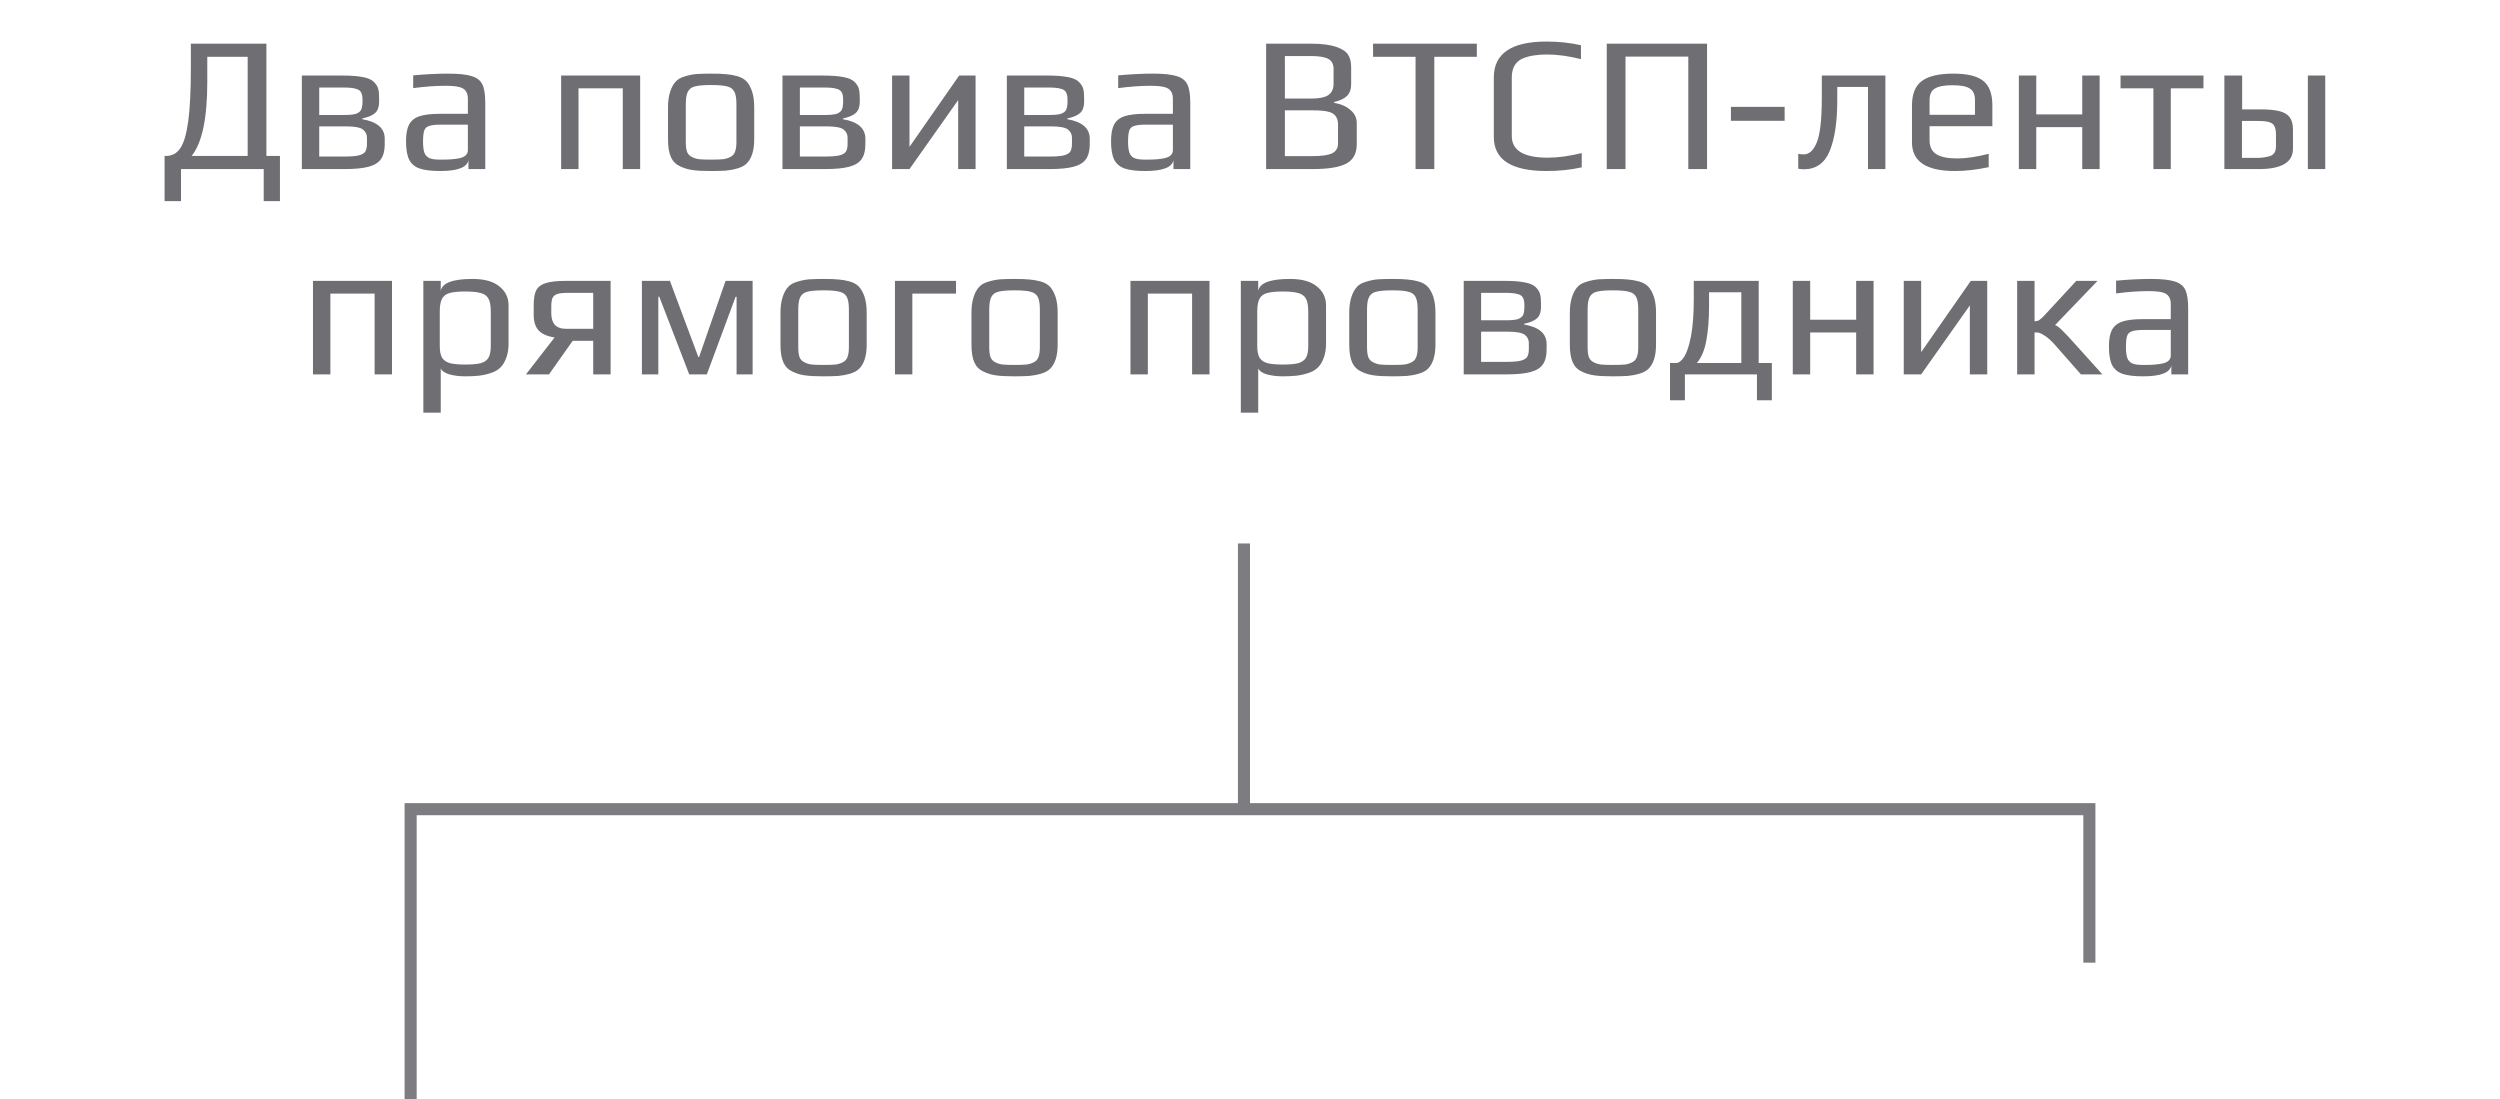 <?xml version="1.0" encoding="UTF-8"?> <svg xmlns="http://www.w3.org/2000/svg" width="207" height="91" viewBox="0 0 207 91" fill="none"><path d="M23.179 12.912V16.656H21.835V14H14.987V16.656H13.627V12.912H13.755C14.235 12.912 14.619 12.709 14.907 12.304C15.205 11.888 15.429 11.152 15.579 10.096C15.728 9.029 15.803 7.52 15.803 5.568V3.616H22.059V12.912H23.179ZM20.507 12.912V4.704H17.163V6.784C17.163 9.803 16.731 11.845 15.867 12.912H20.507ZM24.992 6.256H28.384C29.078 6.256 29.632 6.299 30.048 6.384C30.464 6.459 30.768 6.592 30.96 6.784C31.142 6.965 31.259 7.152 31.312 7.344C31.366 7.536 31.392 7.803 31.392 8.144V8.416C31.392 8.832 31.286 9.141 31.072 9.344C30.859 9.547 30.502 9.701 30 9.808V9.872C31.238 10.085 31.856 10.624 31.856 11.488V11.952C31.856 12.475 31.75 12.885 31.536 13.184C31.334 13.472 30.992 13.68 30.512 13.808C30.032 13.936 29.36 14 28.496 14H24.992V6.256ZM28.512 9.52C28.939 9.52 29.259 9.488 29.472 9.424C29.686 9.349 29.83 9.237 29.904 9.088C29.979 8.928 30.016 8.688 30.016 8.368V8.272C30.016 7.984 29.974 7.771 29.888 7.632C29.814 7.493 29.664 7.397 29.44 7.344C29.227 7.28 28.902 7.248 28.464 7.248H26.432V9.52H28.512ZM28.576 12.96C29.078 12.96 29.456 12.928 29.712 12.864C29.968 12.8 30.144 12.699 30.24 12.56C30.336 12.411 30.384 12.192 30.384 11.904V11.392C30.384 11.125 30.272 10.901 30.048 10.72C29.814 10.549 29.35 10.464 28.656 10.464H26.432V12.96H28.576ZM36.452 14.16C35.716 14.16 35.146 14.091 34.74 13.952C34.346 13.813 34.058 13.568 33.876 13.216C33.706 12.864 33.62 12.357 33.62 11.696C33.62 11.109 33.7 10.656 33.86 10.336C34.031 10.005 34.314 9.771 34.708 9.632C35.114 9.493 35.684 9.424 36.42 9.424H38.74V8.192C38.74 7.904 38.682 7.685 38.564 7.536C38.458 7.376 38.271 7.264 38.004 7.2C37.748 7.136 37.37 7.104 36.868 7.104C36.068 7.104 35.183 7.168 34.212 7.296V6.24C35.268 6.144 36.223 6.096 37.076 6.096C37.972 6.096 38.634 6.165 39.06 6.304C39.487 6.432 39.78 6.661 39.94 6.992C40.1 7.323 40.18 7.835 40.18 8.528V14H38.788V13.264C38.671 13.861 37.892 14.16 36.452 14.16ZM36.692 13.216C37.215 13.216 37.658 13.179 38.02 13.104C38.5 13.008 38.74 12.784 38.74 12.432V10.32H36.516C36.058 10.32 35.727 10.357 35.524 10.432C35.322 10.496 35.188 10.624 35.124 10.816C35.06 11.008 35.028 11.317 35.028 11.744C35.028 12.128 35.066 12.427 35.14 12.64C35.215 12.843 35.348 12.992 35.54 13.088C35.732 13.173 36.02 13.216 36.404 13.216H36.692ZM46.461 6.256H53.005V14H51.565V7.312H47.901V14H46.461V6.256ZM58.88 14.16C58.197 14.16 57.685 14.133 57.344 14.08C57.002 14.037 56.661 13.936 56.32 13.776C55.968 13.616 55.712 13.36 55.552 13.008C55.392 12.645 55.312 12.16 55.312 11.552V8.864C55.312 8.384 55.37 7.963 55.488 7.6C55.605 7.237 55.76 6.955 55.952 6.752C56.112 6.571 56.352 6.432 56.672 6.336C57.002 6.229 57.338 6.16 57.68 6.128C58.064 6.107 58.464 6.096 58.88 6.096C59.434 6.096 59.85 6.112 60.128 6.144C60.416 6.165 60.72 6.219 61.04 6.304C61.37 6.4 61.626 6.544 61.808 6.736C61.989 6.928 62.144 7.205 62.272 7.568C62.389 7.941 62.448 8.373 62.448 8.864V11.552C62.448 12.459 62.24 13.12 61.824 13.536C61.653 13.707 61.408 13.84 61.088 13.936C60.768 14.032 60.437 14.096 60.096 14.128C59.69 14.149 59.285 14.16 58.88 14.16ZM58.88 13.216C59.328 13.216 59.653 13.205 59.856 13.184C60.058 13.163 60.256 13.104 60.448 13.008C60.64 12.923 60.773 12.784 60.848 12.592C60.933 12.389 60.976 12.112 60.976 11.76V8.624C60.976 8.144 60.917 7.797 60.8 7.584C60.682 7.36 60.48 7.216 60.192 7.152C59.914 7.077 59.477 7.04 58.88 7.04C58.282 7.04 57.84 7.077 57.552 7.152C57.274 7.216 57.077 7.36 56.96 7.584C56.842 7.797 56.784 8.144 56.784 8.624V11.76C56.784 12.112 56.821 12.389 56.896 12.592C56.981 12.784 57.12 12.923 57.312 13.008C57.504 13.104 57.701 13.163 57.904 13.184C58.106 13.205 58.432 13.216 58.88 13.216ZM64.789 6.256H68.181C68.875 6.256 69.429 6.299 69.845 6.384C70.261 6.459 70.565 6.592 70.757 6.784C70.939 6.965 71.056 7.152 71.109 7.344C71.163 7.536 71.189 7.803 71.189 8.144V8.416C71.189 8.832 71.083 9.141 70.869 9.344C70.656 9.547 70.299 9.701 69.797 9.808V9.872C71.035 10.085 71.653 10.624 71.653 11.488V11.952C71.653 12.475 71.547 12.885 71.333 13.184C71.131 13.472 70.789 13.68 70.309 13.808C69.829 13.936 69.157 14 68.293 14H64.789V6.256ZM68.309 9.52C68.736 9.52 69.056 9.488 69.269 9.424C69.483 9.349 69.627 9.237 69.701 9.088C69.776 8.928 69.813 8.688 69.813 8.368V8.272C69.813 7.984 69.771 7.771 69.685 7.632C69.611 7.493 69.461 7.397 69.237 7.344C69.024 7.28 68.699 7.248 68.261 7.248H66.229V9.52H68.309ZM68.373 12.96C68.875 12.96 69.253 12.928 69.509 12.864C69.765 12.8 69.941 12.699 70.037 12.56C70.133 12.411 70.181 12.192 70.181 11.904V11.392C70.181 11.125 70.069 10.901 69.845 10.72C69.611 10.549 69.147 10.464 68.453 10.464H66.229V12.96H68.373ZM80.777 6.256V14H79.337V8.288L75.305 14H73.865V6.256H75.305V12.16L79.417 6.256H80.777ZM83.367 6.256H86.759C87.453 6.256 88.007 6.299 88.423 6.384C88.839 6.459 89.143 6.592 89.335 6.784C89.517 6.965 89.634 7.152 89.687 7.344C89.741 7.536 89.767 7.803 89.767 8.144V8.416C89.767 8.832 89.661 9.141 89.447 9.344C89.234 9.547 88.877 9.701 88.375 9.808V9.872C89.613 10.085 90.231 10.624 90.231 11.488V11.952C90.231 12.475 90.125 12.885 89.911 13.184C89.709 13.472 89.367 13.68 88.887 13.808C88.407 13.936 87.735 14 86.871 14H83.367V6.256ZM86.887 9.52C87.314 9.52 87.634 9.488 87.847 9.424C88.061 9.349 88.205 9.237 88.279 9.088C88.354 8.928 88.391 8.688 88.391 8.368V8.272C88.391 7.984 88.349 7.771 88.263 7.632C88.189 7.493 88.039 7.397 87.815 7.344C87.602 7.28 87.277 7.248 86.839 7.248H84.807V9.52H86.887ZM86.951 12.96C87.453 12.96 87.831 12.928 88.087 12.864C88.343 12.8 88.519 12.699 88.615 12.56C88.711 12.411 88.759 12.192 88.759 11.904V11.392C88.759 11.125 88.647 10.901 88.423 10.72C88.189 10.549 87.725 10.464 87.031 10.464H84.807V12.96H86.951ZM94.827 14.16C94.091 14.16 93.521 14.091 93.115 13.952C92.721 13.813 92.433 13.568 92.251 13.216C92.081 12.864 91.995 12.357 91.995 11.696C91.995 11.109 92.075 10.656 92.235 10.336C92.406 10.005 92.689 9.771 93.083 9.632C93.489 9.493 94.059 9.424 94.795 9.424H97.115V8.192C97.115 7.904 97.057 7.685 96.939 7.536C96.833 7.376 96.646 7.264 96.379 7.2C96.123 7.136 95.745 7.104 95.243 7.104C94.443 7.104 93.558 7.168 92.587 7.296V6.24C93.643 6.144 94.598 6.096 95.451 6.096C96.347 6.096 97.009 6.165 97.435 6.304C97.862 6.432 98.155 6.661 98.315 6.992C98.475 7.323 98.555 7.835 98.555 8.528V14H97.163V13.264C97.046 13.861 96.267 14.16 94.827 14.16ZM95.067 13.216C95.59 13.216 96.033 13.179 96.395 13.104C96.875 13.008 97.115 12.784 97.115 12.432V10.32H94.891C94.433 10.32 94.102 10.357 93.899 10.432C93.697 10.496 93.563 10.624 93.499 10.816C93.435 11.008 93.403 11.317 93.403 11.744C93.403 12.128 93.441 12.427 93.515 12.64C93.59 12.843 93.723 12.992 93.915 13.088C94.107 13.173 94.395 13.216 94.779 13.216H95.067ZM104.836 3.616H108.548C109.434 3.616 110.138 3.707 110.66 3.888C111.14 4.059 111.46 4.272 111.62 4.528C111.791 4.784 111.876 5.136 111.876 5.584V6.976C111.876 7.392 111.759 7.717 111.524 7.952C111.29 8.176 110.932 8.341 110.452 8.448V8.512C111.018 8.608 111.471 8.805 111.812 9.104C112.164 9.392 112.34 9.755 112.34 10.192V11.936C112.34 12.693 112.058 13.227 111.492 13.536C110.927 13.845 109.983 14 108.66 14H104.836V3.616ZM108.596 8.16C109.247 8.16 109.711 8.064 109.988 7.872C110.276 7.669 110.42 7.355 110.42 6.928V5.712C110.42 5.317 110.276 5.04 109.988 4.88C109.7 4.72 109.22 4.64 108.548 4.64H106.388V8.16H108.596ZM108.66 12.928C109.439 12.928 109.988 12.848 110.308 12.688C110.628 12.528 110.788 12.256 110.788 11.872V10.304C110.788 10.027 110.73 9.808 110.612 9.648C110.506 9.477 110.335 9.355 110.1 9.28C109.866 9.216 109.658 9.179 109.476 9.168C109.295 9.147 109.023 9.136 108.66 9.136H106.388V12.928H108.66ZM117.209 4.704H113.689V3.616H122.281V4.704H118.761V14H117.209V4.704ZM128.056 14.16C125.144 14.16 123.688 13.221 123.688 11.344V6.416C123.688 4.432 125.144 3.44 128.056 3.44C129.048 3.44 129.997 3.541 130.904 3.744V4.896C129.88 4.64 128.941 4.512 128.088 4.512C127.672 4.512 127.309 4.539 127 4.592C126.691 4.635 126.392 4.715 126.104 4.832C125.485 5.099 125.176 5.621 125.176 6.4V11.264C125.176 12.459 126.168 13.056 128.152 13.056C129.005 13.056 129.944 12.928 130.968 12.672V13.856C130.061 14.059 129.091 14.16 128.056 14.16ZM133.039 3.616H141.343V14H139.791V4.688H134.591V14H133.039V3.616ZM143.32 8.848H147.768V10H143.32V8.848ZM149.358 14.016C149.198 14.016 149.043 14 148.894 13.968V12.736C149.043 12.768 149.193 12.784 149.342 12.784C149.801 12.784 150.163 12.453 150.43 11.792C150.707 11.12 150.846 9.883 150.846 8.08V6.256H156.11V14H154.67V7.2H152.126V8.32C152.126 10.08 151.918 11.472 151.502 12.496C151.086 13.509 150.371 14.016 149.358 14.016ZM161.864 14.16C159.496 14.16 158.312 13.371 158.312 11.792V8.736C158.312 7.797 158.578 7.125 159.112 6.72C159.656 6.304 160.53 6.096 161.736 6.096C162.877 6.096 163.698 6.293 164.2 6.688C164.712 7.083 164.968 7.765 164.968 8.736V10.448H159.768V11.616C159.768 12.149 159.954 12.533 160.328 12.768C160.701 13.003 161.277 13.12 162.056 13.12C162.792 13.12 163.661 12.992 164.664 12.736V13.84C163.682 14.053 162.749 14.16 161.864 14.16ZM163.528 9.504V8.288C163.528 7.819 163.384 7.499 163.096 7.328C162.818 7.147 162.338 7.056 161.656 7.056C160.994 7.056 160.514 7.147 160.216 7.328C159.917 7.499 159.768 7.819 159.768 8.288V9.504H163.528ZM167.162 6.256H168.602V9.472H172.41V6.256H173.85V14H172.41V10.528H168.602V14H167.162V6.256ZM178.302 7.312H175.582V6.256H182.446V7.312H179.742V14H178.302V7.312ZM184.178 6.256H185.65V9.056H187.154C187.815 9.056 188.338 9.104 188.722 9.2C189.116 9.296 189.404 9.467 189.586 9.712C189.767 9.947 189.858 10.283 189.858 10.72V12.32C189.858 13.44 188.914 14 187.026 14H184.178V6.256ZM191.09 6.256H192.53V14H191.09V6.256ZM186.93 13.072C187.239 13.072 187.559 13.029 187.89 12.944C188.263 12.848 188.45 12.576 188.45 12.128V11.152C188.45 10.843 188.407 10.608 188.322 10.448C188.247 10.288 188.103 10.176 187.89 10.112C187.687 10.048 187.378 10.016 186.962 10.016H185.634V13.072H186.93ZM25.914 23.256H32.458V31H31.018V24.312H27.354V31H25.914V23.256ZM35.053 23.256H36.493V24.088C36.61 23.427 37.49 23.096 39.133 23.096C40.114 23.096 40.855 23.304 41.357 23.72C41.858 24.125 42.109 24.648 42.109 25.288V28.472C42.109 28.931 42.039 29.331 41.901 29.672C41.773 30.013 41.602 30.28 41.389 30.472C41.197 30.653 40.93 30.797 40.589 30.904C40.258 31.011 39.927 31.08 39.597 31.112C39.298 31.144 38.935 31.16 38.509 31.16C38.039 31.16 37.607 31.107 37.213 31C36.829 30.883 36.589 30.717 36.493 30.504V34.168H35.053V23.256ZM38.541 30.184C39.095 30.184 39.517 30.147 39.805 30.072C40.103 29.987 40.317 29.837 40.445 29.624C40.573 29.411 40.637 29.085 40.637 28.648V25.8C40.637 25.32 40.573 24.963 40.445 24.728C40.317 24.493 40.103 24.339 39.805 24.264C39.517 24.179 39.09 24.136 38.525 24.136C37.959 24.136 37.527 24.179 37.229 24.264C36.941 24.339 36.733 24.493 36.605 24.728C36.477 24.963 36.413 25.32 36.413 25.8V28.648C36.413 29.075 36.477 29.4 36.605 29.624C36.743 29.837 36.962 29.987 37.261 30.072C37.559 30.147 37.986 30.184 38.541 30.184ZM50.558 23.256V31H49.118V28.216H47.422L45.454 31H43.55L45.918 27.944C45.31 27.848 44.868 27.651 44.59 27.352C44.324 27.043 44.19 26.621 44.19 26.088V25.256C44.19 24.701 44.265 24.285 44.414 24.008C44.574 23.731 44.841 23.539 45.214 23.432C45.588 23.315 46.142 23.256 46.878 23.256H50.558ZM49.118 24.248H47.022C46.628 24.248 46.334 24.28 46.142 24.344C45.95 24.408 45.817 24.52 45.742 24.68C45.678 24.84 45.646 25.075 45.646 25.384V25.928C45.646 26.344 45.742 26.664 45.934 26.888C46.137 27.112 46.441 27.224 46.846 27.224H49.118V24.248ZM53.149 23.256H55.469L57.821 29.56H57.885L60.077 23.256H62.317V31H60.989V24.568H60.909L58.525 31H57.069L54.589 24.568H54.509V31H53.149V23.256ZM68.192 31.16C67.509 31.16 66.997 31.133 66.656 31.08C66.315 31.037 65.973 30.936 65.632 30.776C65.28 30.616 65.024 30.36 64.864 30.008C64.704 29.645 64.624 29.16 64.624 28.552V25.864C64.624 25.384 64.683 24.963 64.8 24.6C64.917 24.237 65.072 23.955 65.264 23.752C65.424 23.571 65.664 23.432 65.984 23.336C66.315 23.229 66.651 23.16 66.992 23.128C67.376 23.107 67.776 23.096 68.192 23.096C68.747 23.096 69.163 23.112 69.44 23.144C69.728 23.165 70.032 23.219 70.352 23.304C70.683 23.4 70.939 23.544 71.12 23.736C71.301 23.928 71.456 24.205 71.584 24.568C71.701 24.941 71.76 25.373 71.76 25.864V28.552C71.76 29.459 71.552 30.12 71.136 30.536C70.965 30.707 70.72 30.84 70.4 30.936C70.08 31.032 69.749 31.096 69.408 31.128C69.003 31.149 68.597 31.16 68.192 31.16ZM68.192 30.216C68.64 30.216 68.965 30.205 69.168 30.184C69.371 30.163 69.568 30.104 69.76 30.008C69.952 29.923 70.085 29.784 70.16 29.592C70.245 29.389 70.288 29.112 70.288 28.76V25.624C70.288 25.144 70.229 24.797 70.112 24.584C69.995 24.36 69.792 24.216 69.504 24.152C69.227 24.077 68.789 24.04 68.192 24.04C67.595 24.04 67.152 24.077 66.864 24.152C66.587 24.216 66.389 24.36 66.272 24.584C66.155 24.797 66.096 25.144 66.096 25.624V28.76C66.096 29.112 66.133 29.389 66.208 29.592C66.293 29.784 66.432 29.923 66.624 30.008C66.816 30.104 67.013 30.163 67.216 30.184C67.419 30.205 67.744 30.216 68.192 30.216ZM74.102 23.256H79.158V24.312H75.542V31H74.102V23.256ZM84.005 31.16C83.322 31.16 82.81 31.133 82.469 31.08C82.127 31.037 81.786 30.936 81.445 30.776C81.093 30.616 80.837 30.36 80.677 30.008C80.517 29.645 80.437 29.16 80.437 28.552V25.864C80.437 25.384 80.495 24.963 80.613 24.6C80.73 24.237 80.885 23.955 81.077 23.752C81.237 23.571 81.477 23.432 81.797 23.336C82.127 23.229 82.463 23.16 82.805 23.128C83.189 23.107 83.589 23.096 84.005 23.096C84.559 23.096 84.975 23.112 85.253 23.144C85.541 23.165 85.845 23.219 86.165 23.304C86.495 23.4 86.751 23.544 86.933 23.736C87.114 23.928 87.269 24.205 87.397 24.568C87.514 24.941 87.573 25.373 87.573 25.864V28.552C87.573 29.459 87.365 30.12 86.949 30.536C86.778 30.707 86.533 30.84 86.213 30.936C85.893 31.032 85.562 31.096 85.221 31.128C84.815 31.149 84.41 31.16 84.005 31.16ZM84.005 30.216C84.453 30.216 84.778 30.205 84.981 30.184C85.183 30.163 85.381 30.104 85.573 30.008C85.765 29.923 85.898 29.784 85.973 29.592C86.058 29.389 86.101 29.112 86.101 28.76V25.624C86.101 25.144 86.042 24.797 85.925 24.584C85.807 24.36 85.605 24.216 85.317 24.152C85.039 24.077 84.602 24.04 84.005 24.04C83.407 24.04 82.965 24.077 82.677 24.152C82.399 24.216 82.202 24.36 82.085 24.584C81.967 24.797 81.909 25.144 81.909 25.624V28.76C81.909 29.112 81.946 29.389 82.021 29.592C82.106 29.784 82.245 29.923 82.437 30.008C82.629 30.104 82.826 30.163 83.029 30.184C83.231 30.205 83.557 30.216 84.005 30.216ZM93.602 23.256H100.146V31H98.706V24.312H95.042V31H93.602V23.256ZM102.74 23.256H104.18V24.088C104.298 23.427 105.178 23.096 106.82 23.096C107.802 23.096 108.543 23.304 109.044 23.72C109.546 24.125 109.796 24.648 109.796 25.288V28.472C109.796 28.931 109.727 29.331 109.588 29.672C109.46 30.013 109.29 30.28 109.076 30.472C108.884 30.653 108.618 30.797 108.276 30.904C107.946 31.011 107.615 31.08 107.284 31.112C106.986 31.144 106.623 31.16 106.196 31.16C105.727 31.16 105.295 31.107 104.9 31C104.516 30.883 104.276 30.717 104.18 30.504V34.168H102.74V23.256ZM106.228 30.184C106.783 30.184 107.204 30.147 107.492 30.072C107.791 29.987 108.004 29.837 108.132 29.624C108.26 29.411 108.324 29.085 108.324 28.648V25.8C108.324 25.32 108.26 24.963 108.132 24.728C108.004 24.493 107.791 24.339 107.492 24.264C107.204 24.179 106.778 24.136 106.212 24.136C105.647 24.136 105.215 24.179 104.916 24.264C104.628 24.339 104.42 24.493 104.292 24.728C104.164 24.963 104.1 25.32 104.1 25.8V28.648C104.1 29.075 104.164 29.4 104.292 29.624C104.431 29.837 104.65 29.987 104.948 30.072C105.247 30.147 105.674 30.184 106.228 30.184ZM115.286 31.16C114.603 31.16 114.091 31.133 113.75 31.08C113.408 31.037 113.067 30.936 112.726 30.776C112.374 30.616 112.118 30.36 111.958 30.008C111.798 29.645 111.718 29.16 111.718 28.552V25.864C111.718 25.384 111.776 24.963 111.894 24.6C112.011 24.237 112.166 23.955 112.358 23.752C112.518 23.571 112.758 23.432 113.078 23.336C113.408 23.229 113.744 23.16 114.086 23.128C114.47 23.107 114.87 23.096 115.286 23.096C115.84 23.096 116.256 23.112 116.534 23.144C116.822 23.165 117.126 23.219 117.446 23.304C117.776 23.4 118.032 23.544 118.214 23.736C118.395 23.928 118.55 24.205 118.678 24.568C118.795 24.941 118.854 25.373 118.854 25.864V28.552C118.854 29.459 118.646 30.12 118.23 30.536C118.059 30.707 117.814 30.84 117.494 30.936C117.174 31.032 116.843 31.096 116.502 31.128C116.096 31.149 115.691 31.16 115.286 31.16ZM115.286 30.216C115.734 30.216 116.059 30.205 116.262 30.184C116.464 30.163 116.662 30.104 116.854 30.008C117.046 29.923 117.179 29.784 117.254 29.592C117.339 29.389 117.382 29.112 117.382 28.76V25.624C117.382 25.144 117.323 24.797 117.206 24.584C117.088 24.36 116.886 24.216 116.598 24.152C116.32 24.077 115.883 24.04 115.286 24.04C114.688 24.04 114.246 24.077 113.958 24.152C113.68 24.216 113.483 24.36 113.366 24.584C113.248 24.797 113.19 25.144 113.19 25.624V28.76C113.19 29.112 113.227 29.389 113.302 29.592C113.387 29.784 113.526 29.923 113.718 30.008C113.91 30.104 114.107 30.163 114.31 30.184C114.512 30.205 114.838 30.216 115.286 30.216ZM121.196 23.256H124.588C125.281 23.256 125.836 23.299 126.252 23.384C126.668 23.459 126.972 23.592 127.164 23.784C127.345 23.965 127.462 24.152 127.516 24.344C127.569 24.536 127.596 24.803 127.596 25.144V25.416C127.596 25.832 127.489 26.141 127.276 26.344C127.062 26.547 126.705 26.701 126.204 26.808V26.872C127.441 27.085 128.06 27.624 128.06 28.488V28.952C128.06 29.475 127.953 29.885 127.74 30.184C127.537 30.472 127.196 30.68 126.716 30.808C126.236 30.936 125.564 31 124.7 31H121.196V23.256ZM124.716 26.52C125.142 26.52 125.462 26.488 125.676 26.424C125.889 26.349 126.033 26.237 126.108 26.088C126.182 25.928 126.22 25.688 126.22 25.368V25.272C126.22 24.984 126.177 24.771 126.092 24.632C126.017 24.493 125.868 24.397 125.644 24.344C125.43 24.28 125.105 24.248 124.668 24.248H122.636V26.52H124.716ZM124.78 29.96C125.281 29.96 125.66 29.928 125.916 29.864C126.172 29.8 126.348 29.699 126.444 29.56C126.54 29.411 126.588 29.192 126.588 28.904V28.392C126.588 28.125 126.476 27.901 126.252 27.72C126.017 27.549 125.553 27.464 124.86 27.464H122.636V29.96H124.78ZM133.551 31.16C132.869 31.16 132.357 31.133 132.015 31.08C131.674 31.037 131.333 30.936 130.991 30.776C130.639 30.616 130.383 30.36 130.223 30.008C130.063 29.645 129.983 29.16 129.983 28.552V25.864C129.983 25.384 130.042 24.963 130.159 24.6C130.277 24.237 130.431 23.955 130.623 23.752C130.783 23.571 131.023 23.432 131.343 23.336C131.674 23.229 132.01 23.16 132.351 23.128C132.735 23.107 133.135 23.096 133.551 23.096C134.106 23.096 134.522 23.112 134.799 23.144C135.087 23.165 135.391 23.219 135.711 23.304C136.042 23.4 136.298 23.544 136.479 23.736C136.661 23.928 136.815 24.205 136.943 24.568C137.061 24.941 137.119 25.373 137.119 25.864V28.552C137.119 29.459 136.911 30.12 136.495 30.536C136.325 30.707 136.079 30.84 135.759 30.936C135.439 31.032 135.109 31.096 134.767 31.128C134.362 31.149 133.957 31.16 133.551 31.16ZM133.551 30.216C133.999 30.216 134.325 30.205 134.527 30.184C134.73 30.163 134.927 30.104 135.119 30.008C135.311 29.923 135.445 29.784 135.519 29.592C135.605 29.389 135.647 29.112 135.647 28.76V25.624C135.647 25.144 135.589 24.797 135.471 24.584C135.354 24.36 135.151 24.216 134.863 24.152C134.586 24.077 134.149 24.04 133.551 24.04C132.954 24.04 132.511 24.077 132.223 24.152C131.946 24.216 131.749 24.36 131.631 24.584C131.514 24.797 131.455 25.144 131.455 25.624V28.76C131.455 29.112 131.493 29.389 131.567 29.592C131.653 29.784 131.791 29.923 131.983 30.008C132.175 30.104 132.373 30.163 132.575 30.184C132.778 30.205 133.103 30.216 133.551 30.216ZM146.709 30.056V33.144H145.477V31H139.509V33.144H138.277V30.056H138.773C139.008 30.056 139.237 29.88 139.461 29.528C139.685 29.165 139.872 28.589 140.021 27.8C140.171 27 140.245 25.987 140.245 24.76V23.256H145.621V30.056H146.709ZM144.181 30.056V24.2H141.509V25.32C141.509 26.429 141.435 27.384 141.285 28.184C141.147 28.973 140.885 29.597 140.501 30.056H144.181ZM148.443 23.256H149.883V26.472H153.691V23.256H155.131V31H153.691V27.528H149.883V31H148.443V23.256ZM164.543 23.256V31H163.103V25.288L159.071 31H157.631V23.256H159.071V29.16L163.183 23.256H164.543ZM167.021 23.256H168.461V26.6C168.621 26.6 168.749 26.568 168.845 26.504C168.952 26.429 169.08 26.317 169.229 26.168L171.917 23.256H173.677L170.157 26.92C170.296 26.952 170.493 27.096 170.749 27.352C171.016 27.608 171.405 28.024 171.917 28.6L174.077 31H172.301L170.189 28.6C169.901 28.269 169.618 28.008 169.341 27.816C169.128 27.677 168.978 27.597 168.893 27.576C168.808 27.544 168.722 27.528 168.637 27.528C168.552 27.528 168.493 27.528 168.461 27.528V31H167.021V23.256ZM177.452 31.16C176.716 31.16 176.146 31.091 175.74 30.952C175.346 30.813 175.058 30.568 174.876 30.216C174.706 29.864 174.62 29.357 174.62 28.696C174.62 28.109 174.7 27.656 174.86 27.336C175.031 27.005 175.314 26.771 175.708 26.632C176.114 26.493 176.684 26.424 177.42 26.424H179.74V25.192C179.74 24.904 179.682 24.685 179.564 24.536C179.458 24.376 179.271 24.264 179.004 24.2C178.748 24.136 178.37 24.104 177.868 24.104C177.068 24.104 176.183 24.168 175.212 24.296V23.24C176.268 23.144 177.223 23.096 178.076 23.096C178.972 23.096 179.634 23.165 180.06 23.304C180.487 23.432 180.78 23.661 180.94 23.992C181.1 24.323 181.18 24.835 181.18 25.528V31H179.788V30.264C179.671 30.861 178.892 31.16 177.452 31.16ZM177.692 30.216C178.215 30.216 178.658 30.179 179.02 30.104C179.5 30.008 179.74 29.784 179.74 29.432V27.32H177.516C177.058 27.32 176.727 27.357 176.524 27.432C176.322 27.496 176.188 27.624 176.124 27.816C176.06 28.008 176.028 28.317 176.028 28.744C176.028 29.128 176.066 29.427 176.14 29.64C176.215 29.843 176.348 29.992 176.54 30.088C176.732 30.173 177.02 30.216 177.404 30.216H177.692Z" fill="#6E6E73"></path><path d="M34 91L34 67L173 67L173 79.709" stroke="#7C7C81"></path><path d="M103 45L103 67" stroke="#7C7C81"></path></svg> 
